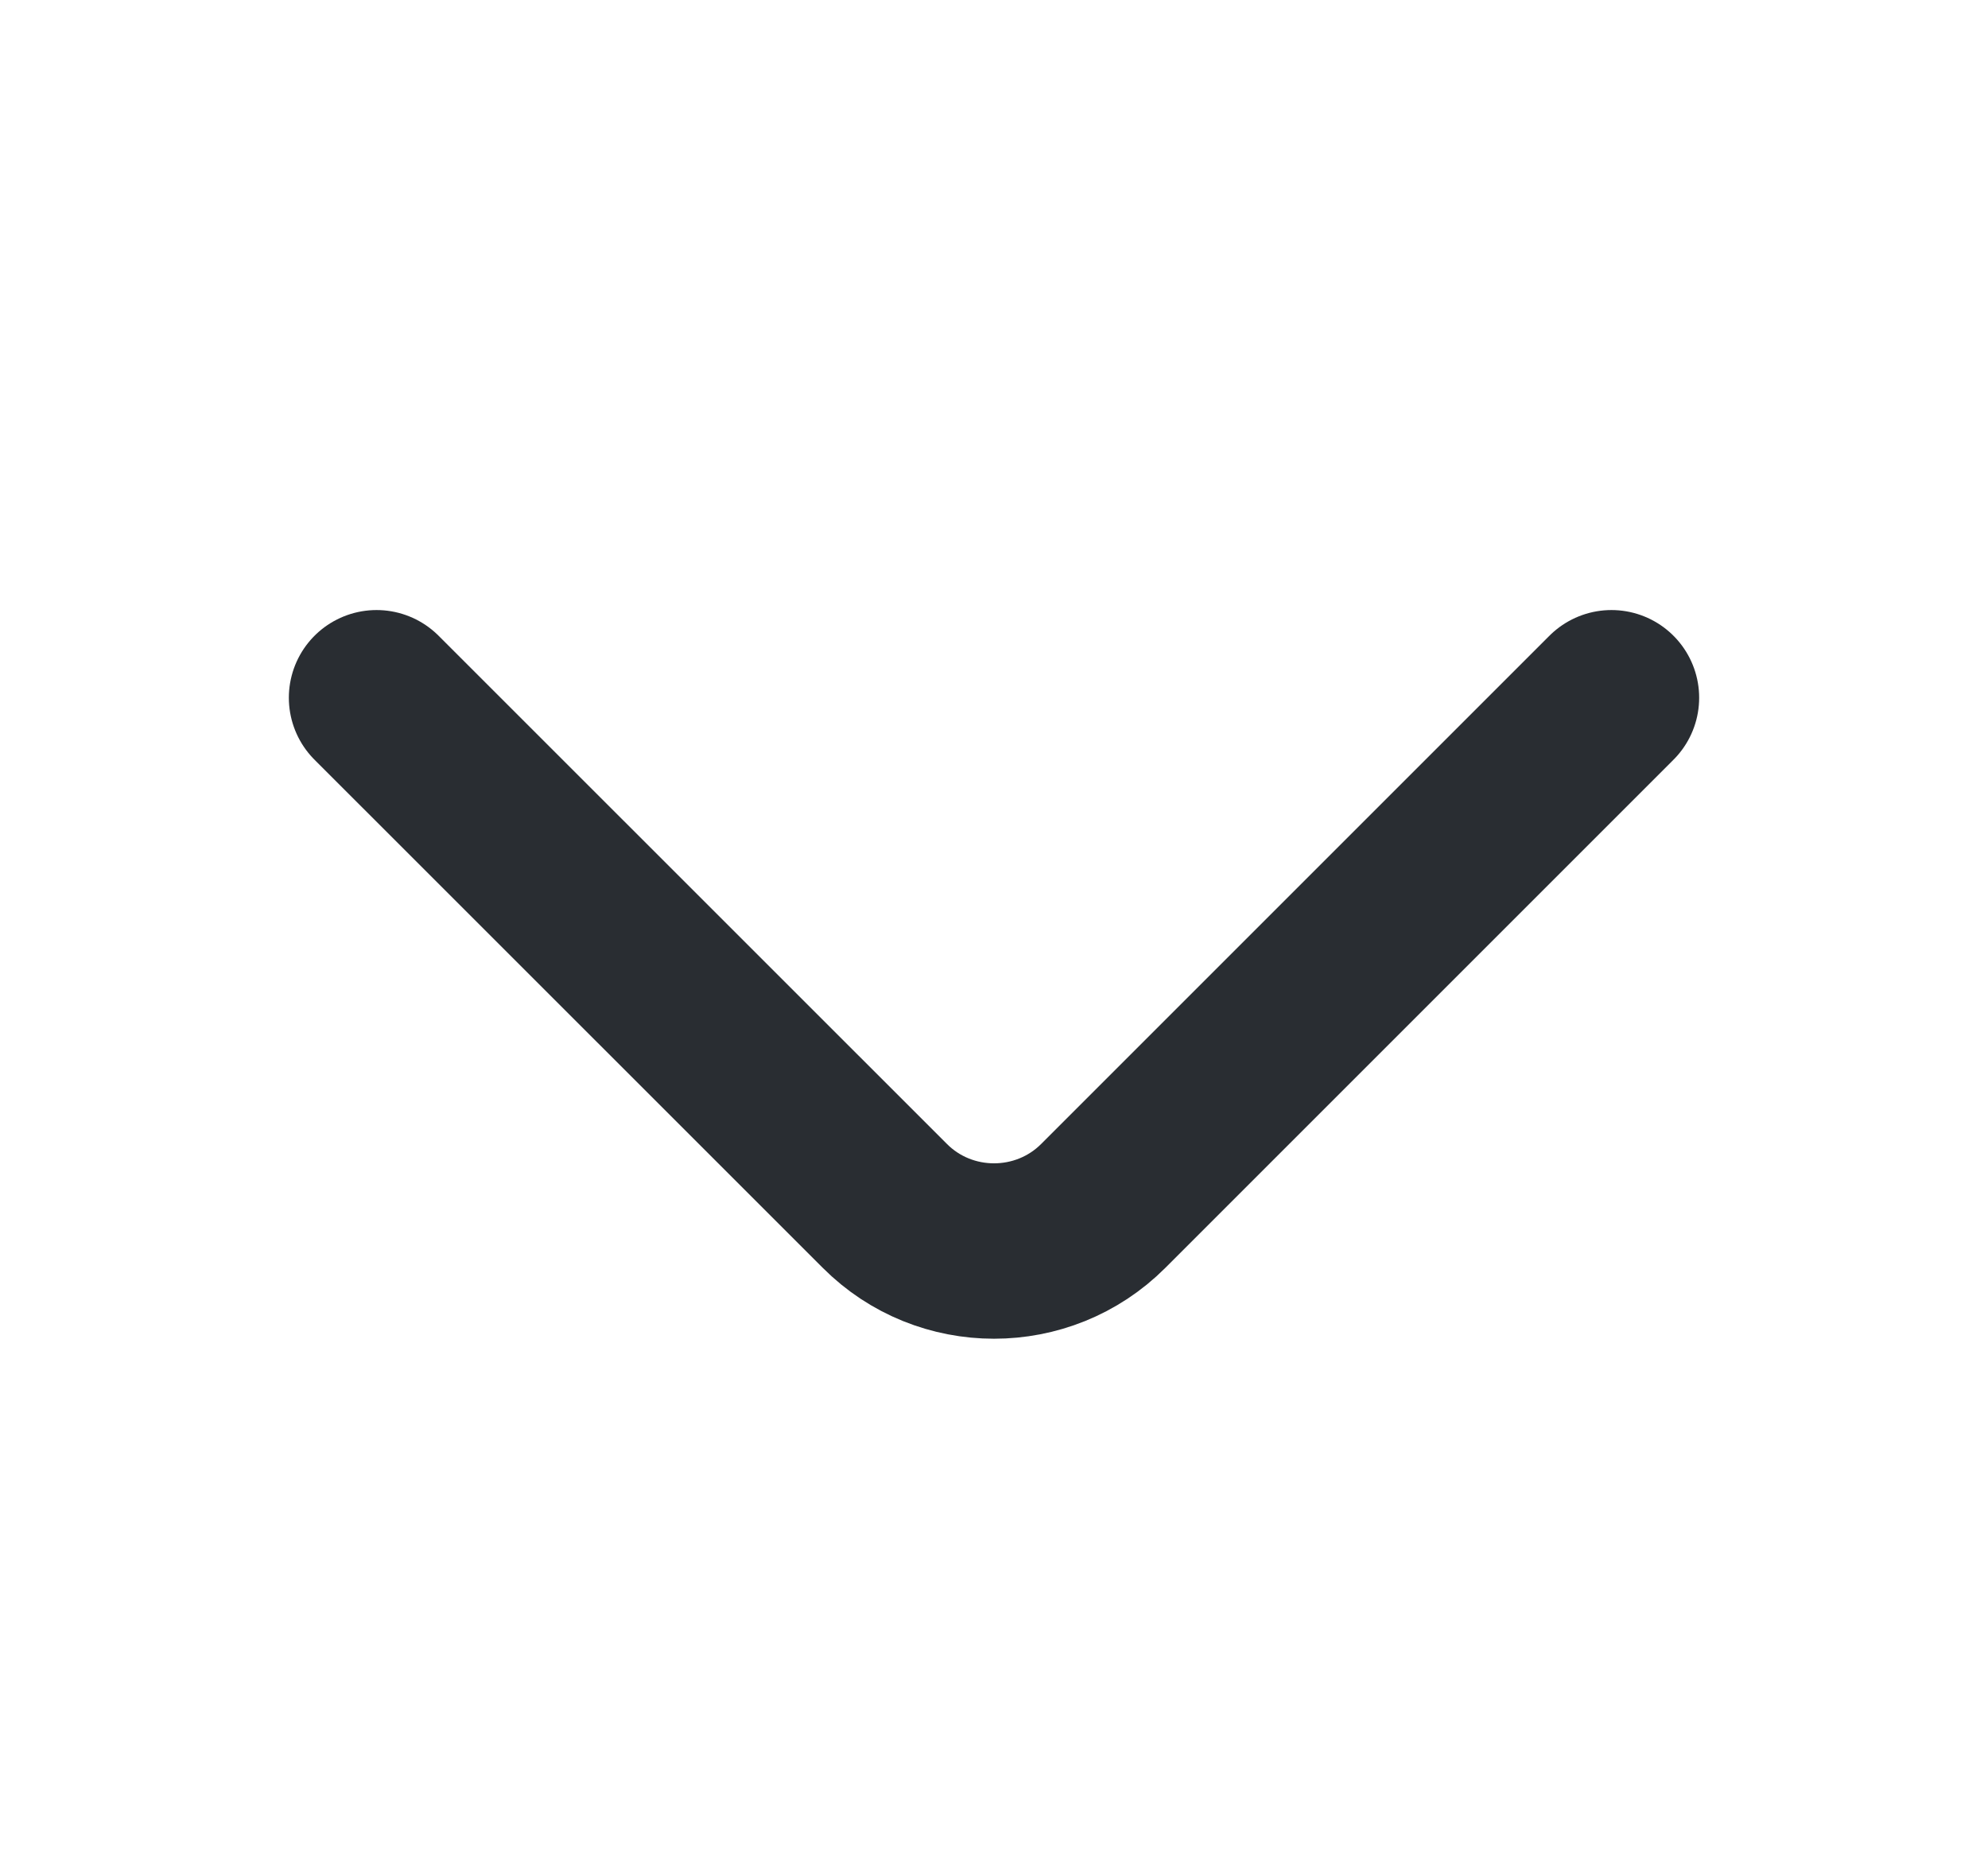 <?xml version="1.0" encoding="UTF-8"?> <svg xmlns="http://www.w3.org/2000/svg" width="17" height="16" viewBox="0 0 17 16" fill="none"> <path d="M13.78 5.967L9.434 10.313C8.92 10.827 8.08 10.827 7.567 10.313L3.22 5.967" stroke="#292D32" stroke-width="1.5" stroke-miterlimit="10" stroke-linecap="round" stroke-linejoin="round"></path> </svg> 